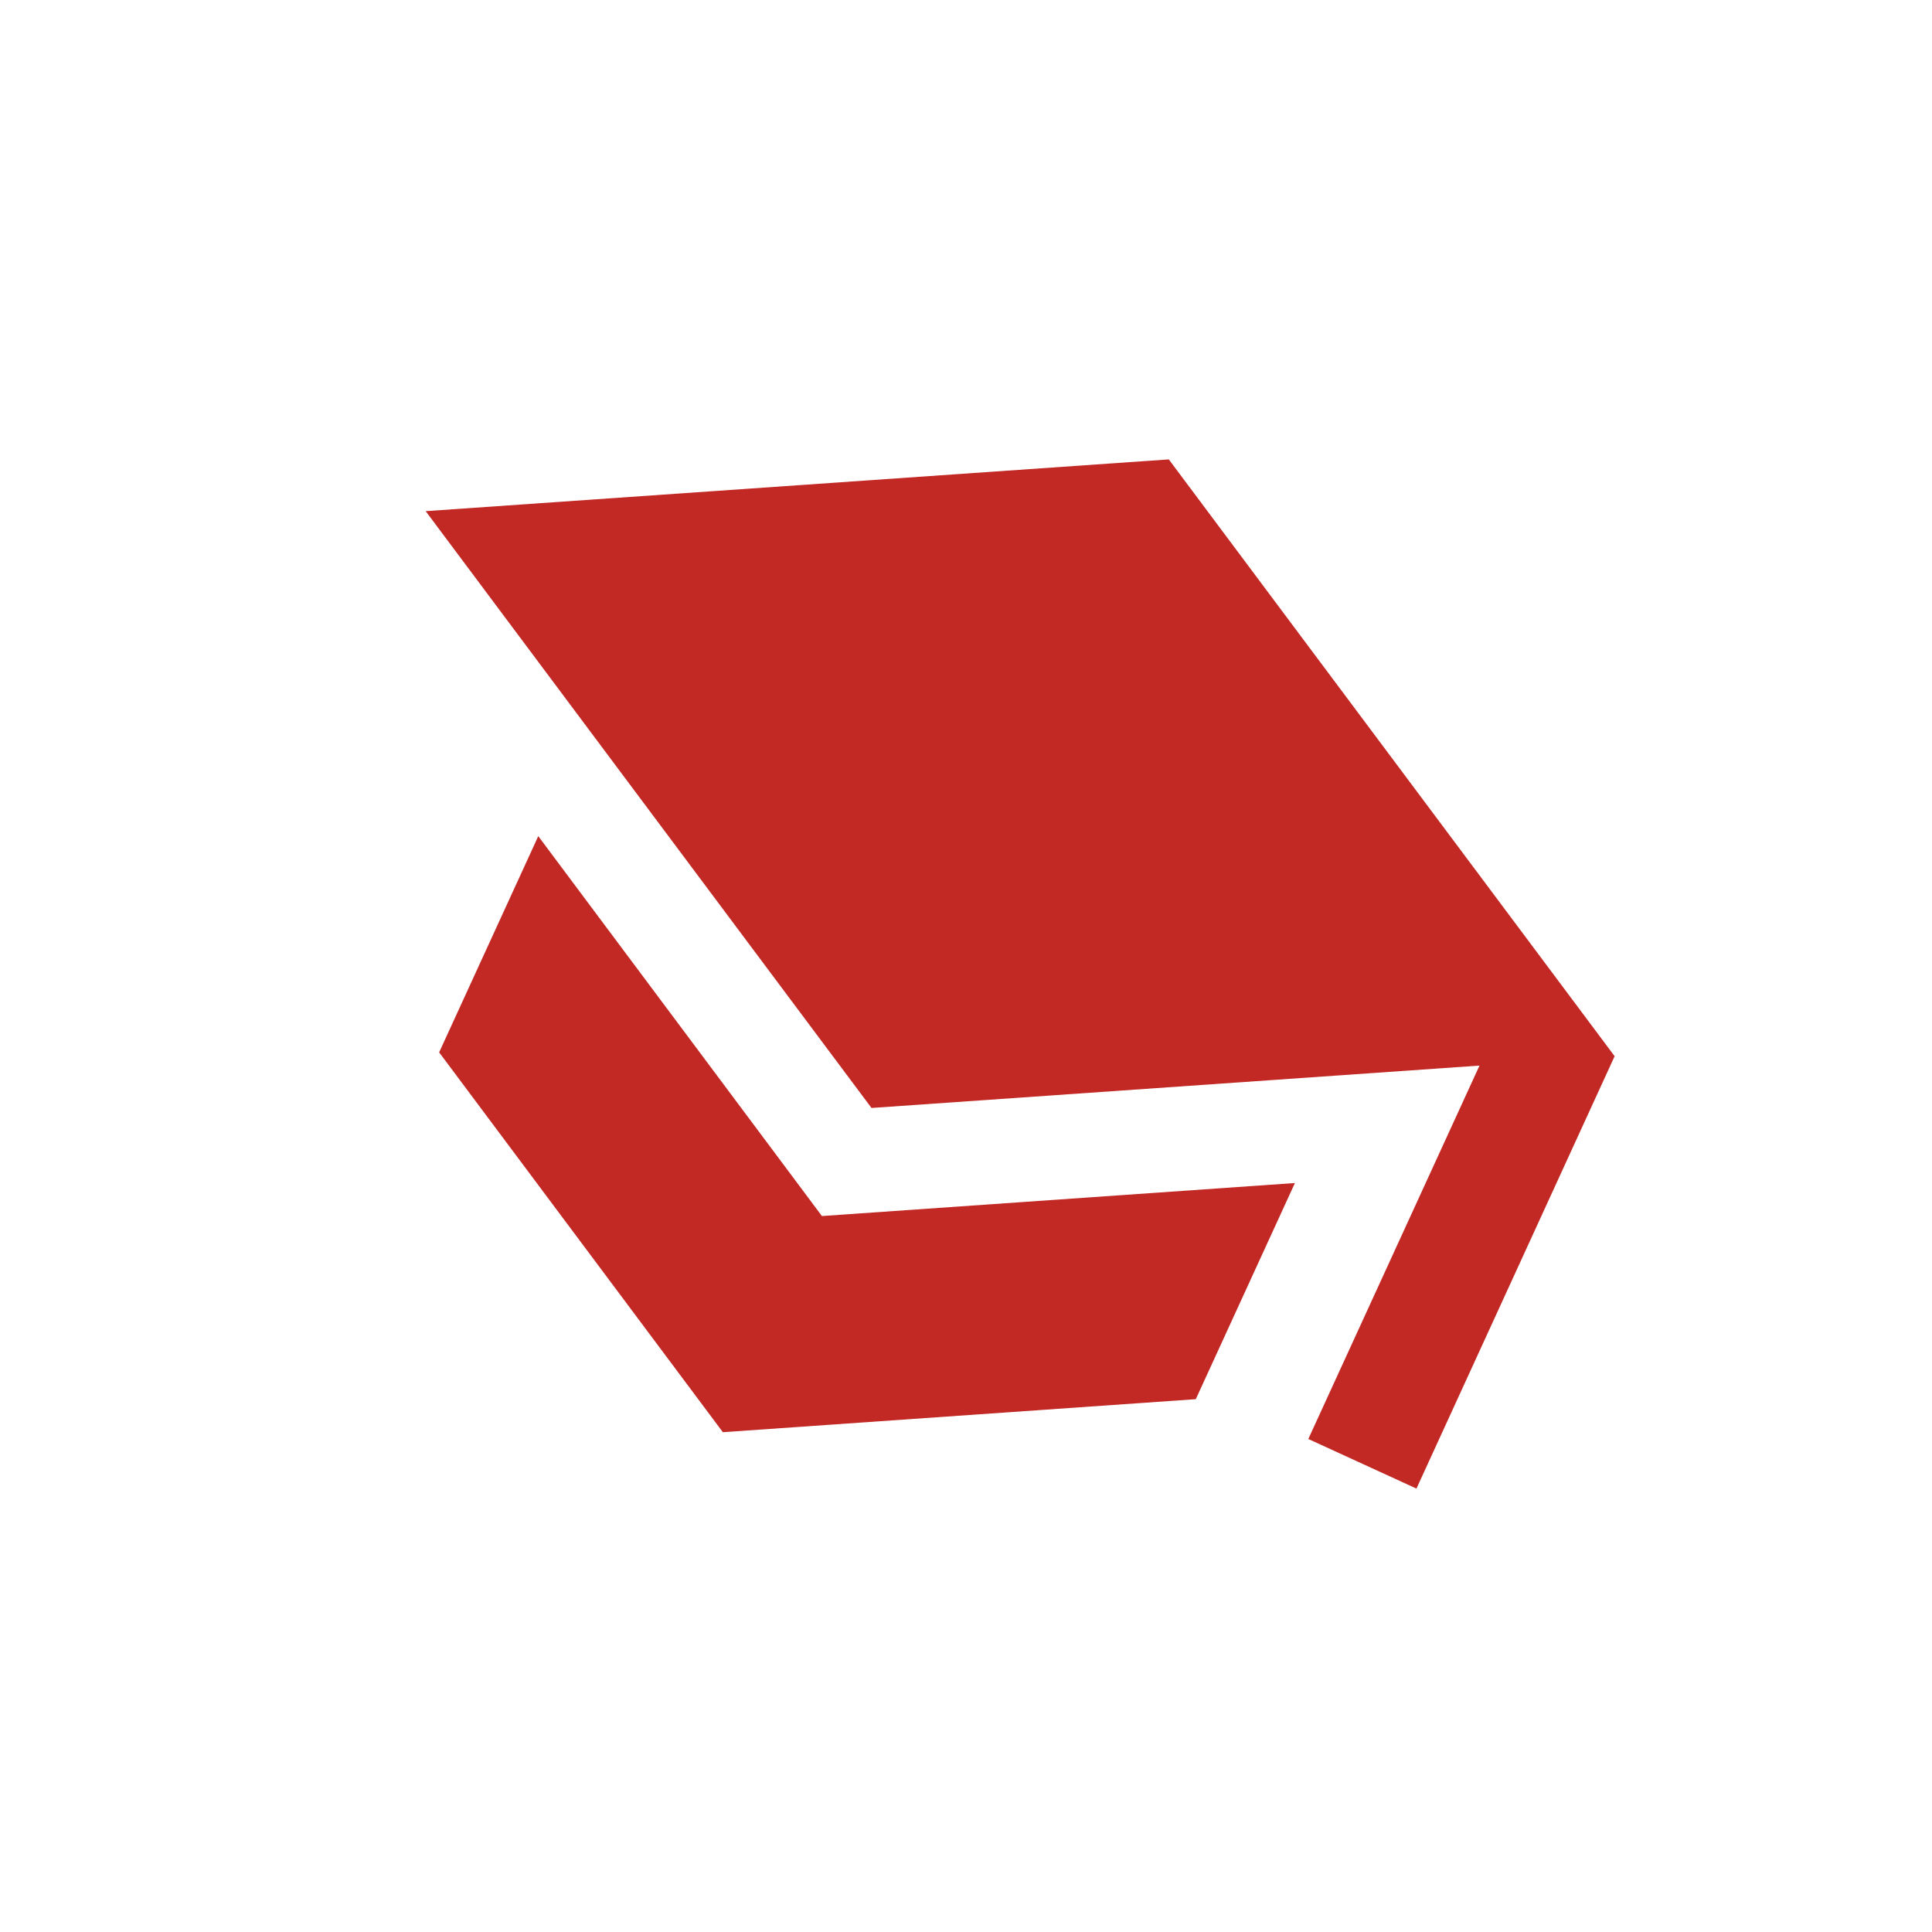 <?xml version="1.0" encoding="UTF-8"?> <svg xmlns="http://www.w3.org/2000/svg" width="33" height="33" viewBox="0 0 33 33" fill="none"><g clip-path="url(#clip0_372_223)"><path d="M9.194 14.282L7.501 17.975L12.347 24.463L20.425 23.899L22.118 20.207L14.039 20.771L9.194 14.282ZM19.964 7.847L7.271 8.731L14.886 18.925L25.271 18.201L22.347 24.579L24.194 25.426L27.579 18.041L19.964 7.847Z" fill="#C22824"></path></g><defs><clipPath id="clip0_372_223"><rect width="24.372" height="24.372" fill="white" transform="translate(10.156) rotate(24.628)"></rect></clipPath></defs></svg> 